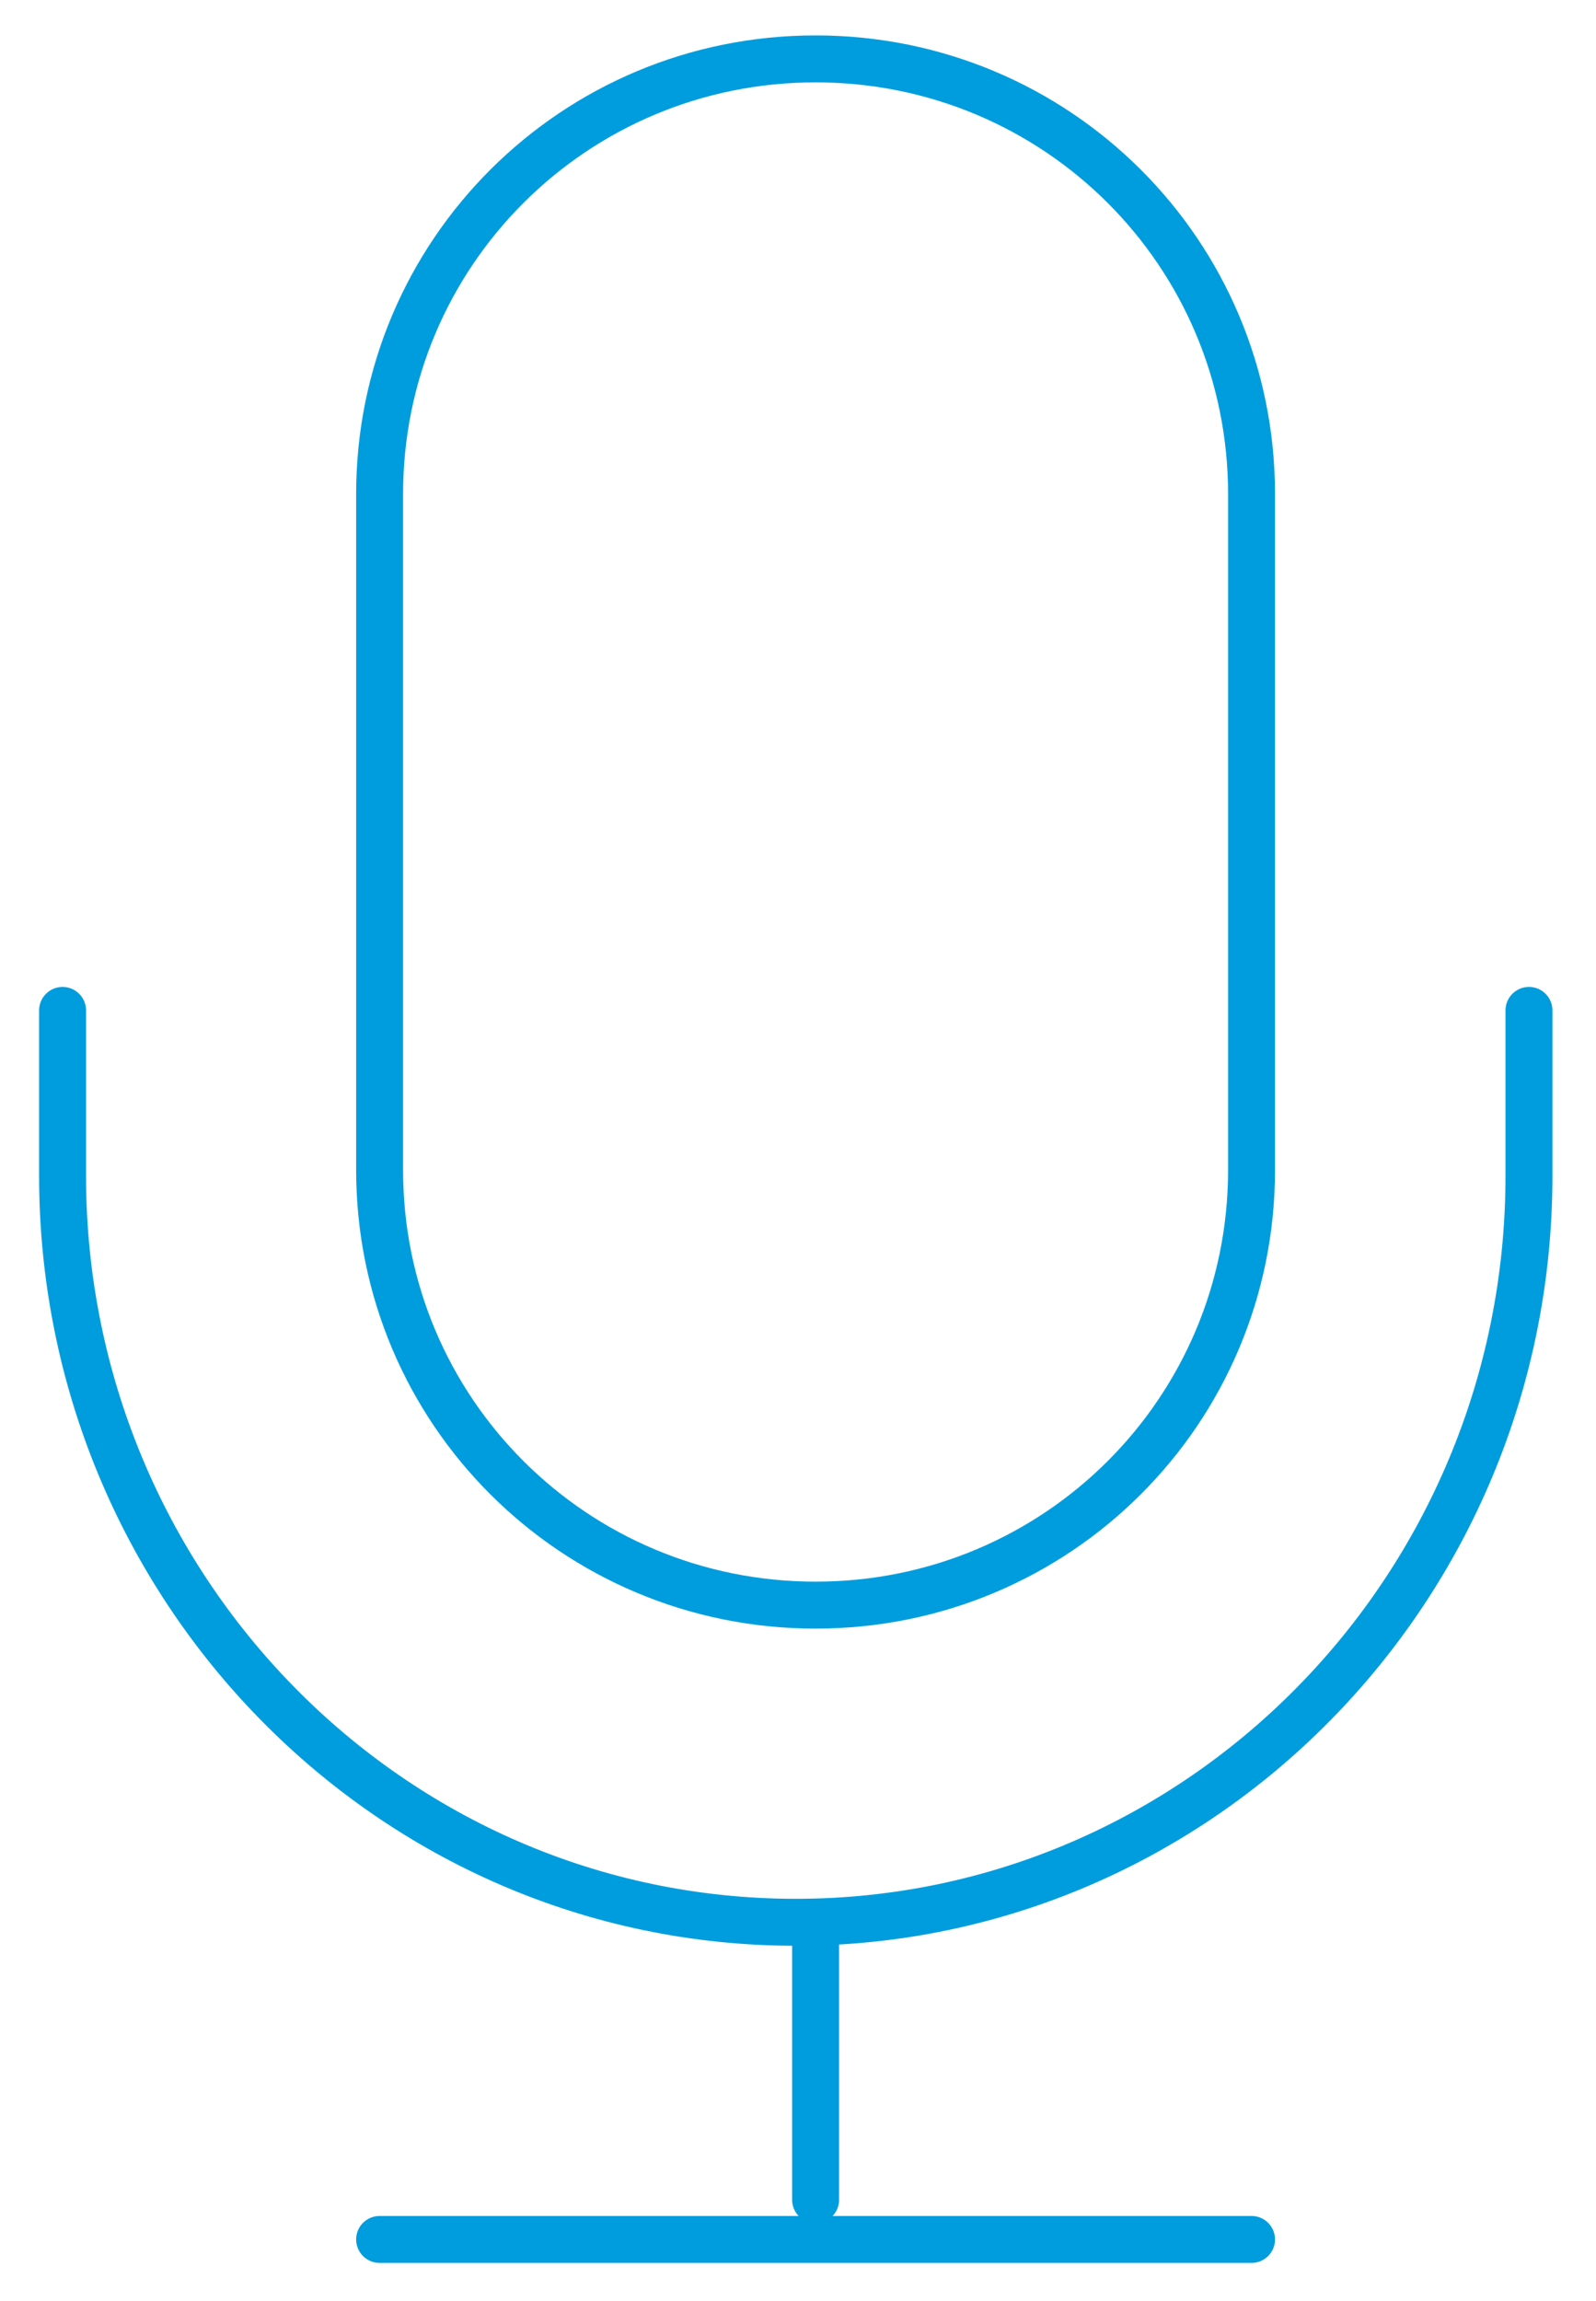 <?xml version="1.0" encoding="UTF-8"?>
<svg width="34px" height="49px" viewBox="0 0 34 49" version="1.1" xmlns="http://www.w3.org/2000/svg" xmlns:xlink="http://www.w3.org/1999/xlink">
    <!-- Generator: sketchtool 50.2 (55047) - http://www.bohemiancoding.com/sketch -->
    <title>1B16445E-FBFE-4CAC-9A6F-7631ECC35544@1x</title>
    <desc>Created with sketchtool.</desc>
    <defs></defs>
    <g id="Page-1" stroke="none" stroke-width="1" fill="none" fill-rule="evenodd" stroke-linecap="round" stroke-linejoin="round">
        <g id="czat_desktop_okno_2_wybierz_forme" transform="translate(-478, -494)">
            <g id="3" transform="translate(452, 468)">
                <g id="ico_audio" transform="translate(26.5, 26.004)">
                    <g id="Group-5" transform="translate(0.833, 1.25)">
                        <g id="Group"></g>
                        <path d="M16.042,32.928 C10.9,32.928 6.754,28.791 6.754,23.662 L6.754,9.266 C6.754,4.137 10.9,0 16.042,0 C21.183,0 25.329,4.137 25.329,9.266 L25.329,23.662 C25.329,28.791 21.183,32.928 16.042,32.928 Z" id="Shape" stroke="#009DDE"></path>
                        <path d="M31.239,20.263 L31.239,23.784 C31.239,32.584 24.21,39.682 15.62,39.682 C6.973,39.682 0,32.528 0,23.784 L0,20.263" id="Shape" stroke="#009DDE"></path>
                        <path d="M16.042,39.682 L16.042,45.592" id="Shape" stroke="#009DDE"></path>
                        <path d="M6.754,46.436 L25.329,46.436" id="Shape" stroke="#009DDE"></path>
                    </g>
                </g>
            </g>
        </g>
    </g>
</svg>
